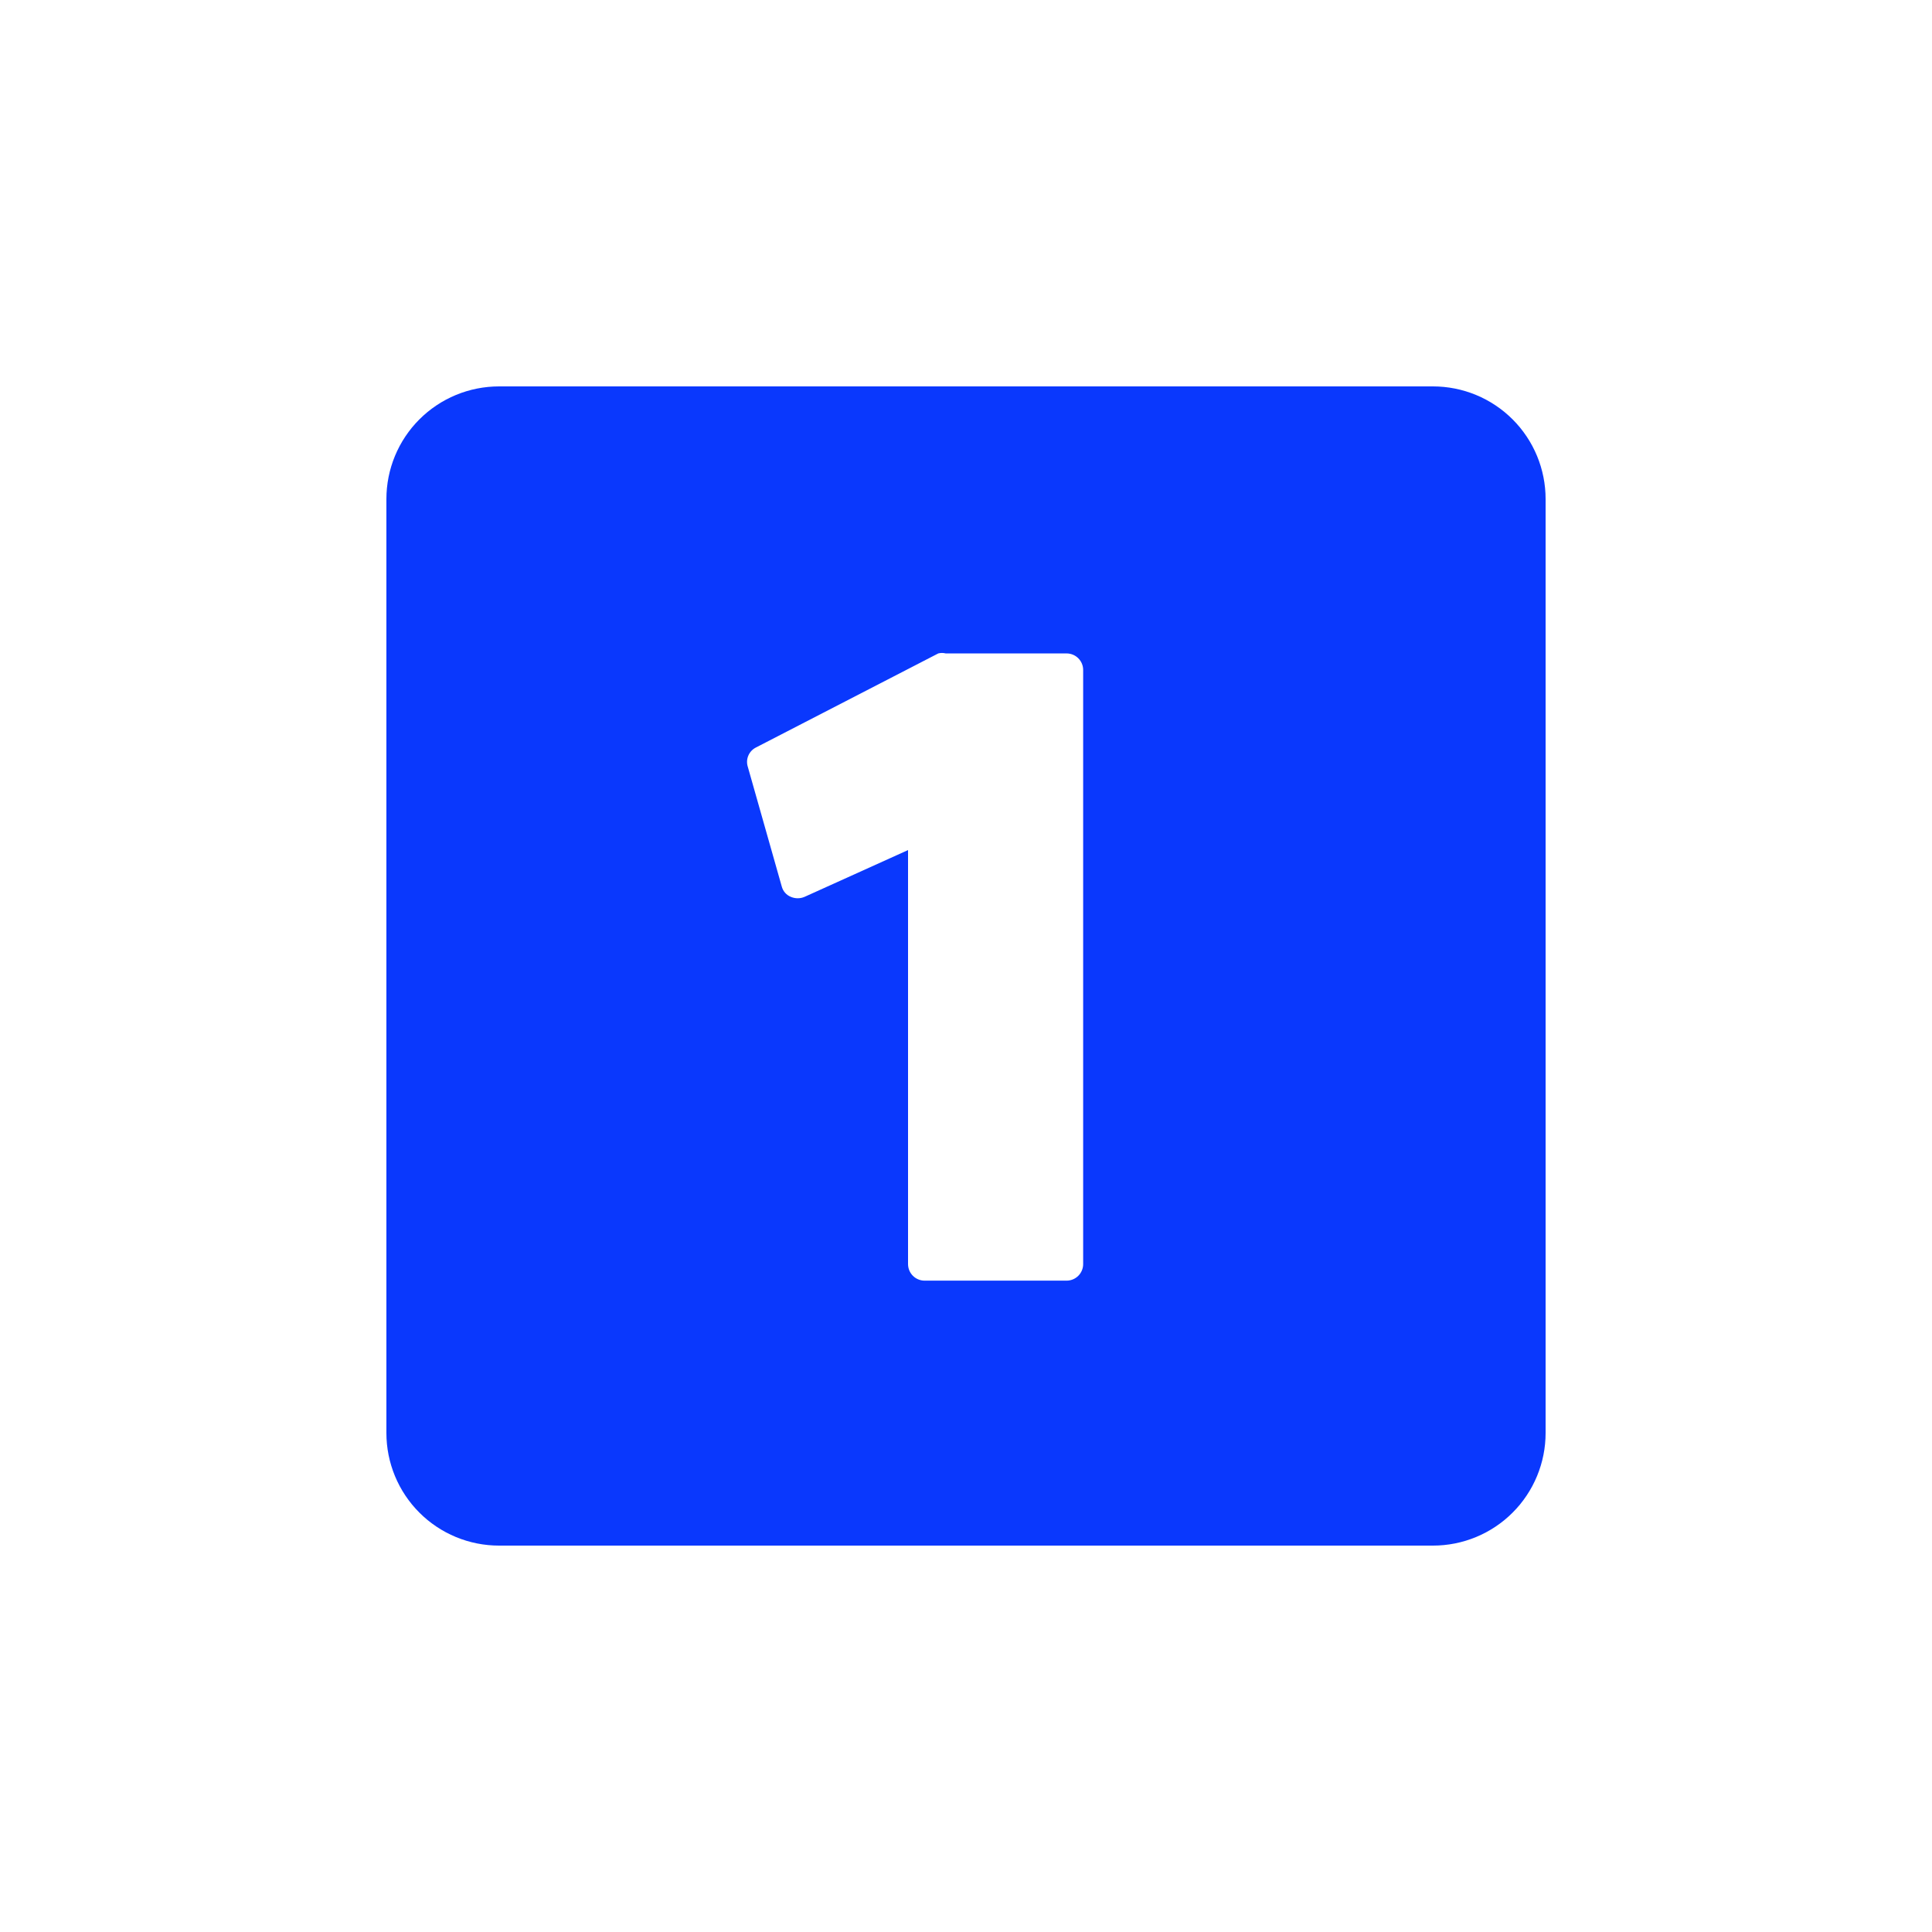 <svg xmlns="http://www.w3.org/2000/svg" xmlns:xlink="http://www.w3.org/1999/xlink" width="1000" zoomAndPan="magnify" viewBox="0 0 750 750" height="1000" preserveAspectRatio="xMidYMid meet" version="1.2"><defs/><g id="ffa179ec2a"><g style="fill:#000000;fill-opacity:1;"><g transform="translate(460.795, 384.3)"><path style="stroke:none" d="M 8.516 -6.516 C 8.578 -6.391 8.551 -6.305 8.438 -6.266 C 8.332 -6.223 8.25 -6.238 8.188 -6.312 C 7.852 -6.906 7.383 -7.375 6.781 -7.719 C 6.188 -8.082 5.531 -8.266 4.812 -8.266 C 4.426 -8.266 4.055 -8.207 3.703 -8.094 C 3.348 -8 3.023 -7.859 2.734 -7.672 C 2.172 -7.328 1.723 -6.859 1.391 -6.266 C 1.047 -5.672 0.875 -5.023 0.875 -4.328 C 0.875 -3.941 0.922 -3.57 1.016 -3.219 C 1.117 -2.875 1.266 -2.551 1.453 -2.25 C 1.805 -1.688 2.273 -1.238 2.859 -0.906 C 3.441 -0.562 4.094 -0.391 4.812 -0.391 C 5.039 -0.391 5.27 -0.41 5.5 -0.453 C 5.719 -0.484 5.93 -0.539 6.141 -0.625 C 6.141 -1.395 6.145 -2.551 6.156 -4.094 C 5.852 -4.094 5.41 -4.098 4.828 -4.109 C 4.816 -4.098 4.801 -4.094 4.781 -4.094 C 4.77 -4.102 4.754 -4.109 4.734 -4.109 L 4.688 -4.125 C 4.676 -4.133 4.664 -4.145 4.656 -4.156 C 4.645 -4.164 4.633 -4.18 4.625 -4.203 L 4.609 -4.25 L 4.609 -4.344 L 4.625 -4.391 C 4.633 -4.398 4.645 -4.41 4.656 -4.422 C 4.664 -4.43 4.68 -4.441 4.703 -4.453 C 4.711 -4.461 4.723 -4.469 4.734 -4.469 C 4.742 -4.477 4.754 -4.484 4.766 -4.484 L 4.781 -4.484 C 4.789 -4.484 4.797 -4.484 4.797 -4.484 C 4.797 -4.484 4.789 -4.484 4.781 -4.484 L 4.766 -4.484 L 4.812 -4.484 C 5.133 -4.484 5.629 -4.477 6.297 -4.469 L 6.312 -4.484 L 6.344 -4.484 L 6.328 -4.484 L 6.375 -4.484 C 6.926 -4.484 7.766 -4.477 8.891 -4.469 L 8.984 -4.469 L 9.031 -4.438 C 9.039 -4.438 9.051 -4.43 9.062 -4.422 L 9.094 -4.391 L 9.125 -4.344 L 9.125 -4.297 L 9.125 -4.312 L 9.125 -4.266 L 9.125 -4.297 C 9.125 -4.273 9.125 -4.266 9.125 -4.266 L 9.125 -4.25 C 9.102 -3.477 8.906 -2.773 8.531 -2.141 C 8.156 -1.516 7.664 -1.016 7.062 -0.641 C 6.727 -0.43 6.367 -0.273 5.984 -0.172 C 5.609 -0.055 5.219 0 4.812 0 C 4.395 0 3.988 -0.055 3.594 -0.172 C 3.219 -0.285 2.863 -0.441 2.531 -0.641 C 1.914 -1.023 1.422 -1.539 1.047 -2.188 C 0.672 -2.844 0.484 -3.555 0.484 -4.328 C 0.484 -4.742 0.535 -5.141 0.641 -5.516 C 0.766 -5.898 0.926 -6.258 1.125 -6.594 C 1.508 -7.207 2.023 -7.703 2.672 -8.078 C 3.316 -8.453 4.031 -8.641 4.812 -8.641 C 5.594 -8.641 6.312 -8.441 6.969 -8.047 C 7.625 -7.66 8.141 -7.148 8.516 -6.516 Z M 6.547 -4.094 C 6.535 -3.977 6.52 -3.797 6.5 -3.547 L 6.531 -3.562 L 8.656 -3.562 C 8.688 -3.645 8.703 -3.734 8.703 -3.828 C 8.723 -3.91 8.734 -4 8.734 -4.094 Z M 8.594 -3.266 L 6.531 -3.266 C 6.531 -3.141 6.52 -2.953 6.5 -2.703 L 8.391 -2.703 C 8.43 -2.797 8.473 -2.891 8.516 -2.984 C 8.547 -3.078 8.57 -3.172 8.594 -3.266 Z M 8.234 -2.406 L 6.531 -2.406 C 6.52 -2.281 6.508 -2.098 6.5 -1.859 L 7.875 -1.859 C 7.938 -1.941 8 -2.031 8.062 -2.125 C 8.125 -2.207 8.18 -2.301 8.234 -2.406 Z M 7.594 -1.547 L 6.531 -1.547 L 6.531 -0.781 C 6.727 -0.875 6.914 -0.988 7.094 -1.125 C 7.27 -1.25 7.438 -1.391 7.594 -1.547 Z M 7.594 -1.547 "/></g><g transform="translate(470.404, 384.3)"><path style="stroke:none" d="M 1.953 -8.75 C 2.398 -8.75 3.281 -8.742 4.594 -8.734 C 4.613 -8.734 4.641 -8.738 4.672 -8.75 L 4.734 -8.75 L 4.734 -8.734 L 6.141 -8.734 C 6.16 -8.723 6.176 -8.719 6.188 -8.719 L 6.234 -8.703 C 6.242 -8.68 6.254 -8.664 6.266 -8.656 L 6.297 -8.609 C 6.305 -8.598 6.312 -8.582 6.312 -8.562 L 6.312 -8.516 C 6.312 -8.504 6.305 -8.488 6.297 -8.469 C 6.297 -8.457 6.285 -8.441 6.266 -8.422 C 6.266 -8.41 6.258 -8.398 6.25 -8.391 L 6.203 -8.375 L 6.156 -8.344 L 4.656 -8.344 C 4.176 -8.32 3.723 -8.219 3.297 -8.031 C 2.867 -7.852 2.484 -7.609 2.141 -7.297 L 2.141 -4.578 C 2.742 -4.578 3.648 -4.578 4.859 -4.578 L 4.906 -4.578 C 4.938 -4.578 4.953 -4.57 4.953 -4.562 L 5.047 -4.5 L 5.062 -4.453 C 5.07 -4.441 5.078 -4.426 5.078 -4.406 C 5.086 -4.395 5.086 -4.379 5.078 -4.359 L 5.078 -4.312 L 5.047 -4.266 C 5.047 -4.254 5.035 -4.242 5.016 -4.234 C 5.004 -4.223 4.992 -4.211 4.984 -4.203 L 4.938 -4.188 L 2.141 -4.188 L 2.141 -1.453 C 2.484 -1.141 2.867 -0.891 3.297 -0.703 C 3.723 -0.516 4.18 -0.414 4.672 -0.406 C 4.984 -0.395 5.457 -0.391 6.094 -0.391 L 6.141 -0.391 C 6.16 -0.391 6.176 -0.383 6.188 -0.375 L 6.234 -0.359 L 6.297 -0.266 C 6.305 -0.254 6.312 -0.238 6.312 -0.219 L 6.312 -0.172 C 6.312 -0.16 6.305 -0.145 6.297 -0.125 C 6.297 -0.113 6.285 -0.098 6.266 -0.078 C 6.266 -0.078 6.258 -0.066 6.25 -0.047 L 6.203 -0.031 L 6.156 0 L 4.719 0 C 4.102 0 3.18 -0.004 1.953 -0.016 C 1.93 -0.016 1.914 -0.02 1.906 -0.031 C 1.883 -0.031 1.867 -0.031 1.859 -0.031 C 1.859 -0.039 1.848 -0.047 1.828 -0.047 C 1.816 -0.055 1.812 -0.066 1.812 -0.078 C 1.812 -0.078 1.816 -0.078 1.828 -0.078 C 1.848 -0.066 1.859 -0.055 1.859 -0.047 C 1.848 -0.055 1.836 -0.066 1.828 -0.078 L 1.812 -0.078 C 1.812 -0.066 1.812 -0.062 1.812 -0.062 C 1.832 -0.051 1.848 -0.047 1.859 -0.047 L 1.828 -0.062 C 1.816 -0.07 1.812 -0.078 1.812 -0.078 L 1.844 -0.047 C 1.82 -0.055 1.812 -0.066 1.812 -0.078 C 1.801 -0.086 1.797 -0.094 1.797 -0.094 C 1.797 -0.094 1.801 -0.086 1.812 -0.078 L 1.828 -0.062 C 1.816 -0.07 1.812 -0.078 1.812 -0.078 L 1.797 -0.094 L 1.797 -0.078 L 1.766 -0.125 C 1.766 -0.145 1.766 -0.16 1.766 -0.172 C 1.754 -0.18 1.75 -0.191 1.75 -0.203 L 1.75 -1.297 C 1.352 -1.691 1.047 -2.156 0.828 -2.688 C 0.598 -3.207 0.484 -3.77 0.484 -4.375 C 0.484 -4.977 0.598 -5.547 0.828 -6.078 C 1.047 -6.609 1.359 -7.066 1.766 -7.453 L 1.766 -8.562 C 1.766 -8.57 1.766 -8.586 1.766 -8.609 C 1.766 -8.617 1.773 -8.633 1.797 -8.656 C 1.805 -8.664 1.812 -8.676 1.812 -8.688 C 1.832 -8.695 1.848 -8.707 1.859 -8.719 L 1.875 -8.734 L 1.906 -8.734 C 1.914 -8.742 1.926 -8.75 1.938 -8.75 C 1.945 -8.75 1.953 -8.75 1.953 -8.75 C 1.941 -8.75 1.938 -8.75 1.938 -8.75 C 1.938 -8.75 1.941 -8.75 1.953 -8.75 Z M 2.141 -7.812 C 2.285 -7.914 2.43 -8.008 2.578 -8.094 C 2.723 -8.188 2.875 -8.27 3.031 -8.344 C 2.844 -8.344 2.547 -8.348 2.141 -8.359 Z M 0.875 -4.578 L 1.766 -4.578 L 1.766 -6.875 C 1.504 -6.562 1.297 -6.207 1.141 -5.812 C 0.984 -5.426 0.895 -5.016 0.875 -4.578 Z M 1.75 -1.875 C 1.75 -2.395 1.754 -3.164 1.766 -4.188 L 0.875 -4.188 C 0.895 -3.75 0.984 -3.332 1.141 -2.938 C 1.285 -2.551 1.488 -2.195 1.75 -1.875 Z M 2.141 -0.953 L 2.141 -0.406 L 3.031 -0.406 C 2.875 -0.469 2.719 -0.547 2.562 -0.641 C 2.414 -0.734 2.273 -0.836 2.141 -0.953 Z M 2.141 -0.953 "/></g><g transform="translate(477.154, 384.3)"><path style="stroke:none" d="M 9.078 -4.344 C 9.078 -3.926 9.023 -3.523 8.922 -3.141 C 8.805 -2.754 8.645 -2.395 8.438 -2.062 C 8.062 -1.457 7.551 -0.969 6.906 -0.594 C 6.258 -0.219 5.551 -0.031 4.781 -0.031 C 4.363 -0.031 3.969 -0.086 3.594 -0.203 C 3.207 -0.305 2.848 -0.469 2.516 -0.688 C 1.898 -1.062 1.406 -1.566 1.031 -2.203 C 0.656 -2.848 0.469 -3.562 0.469 -4.344 C 0.469 -4.75 0.523 -5.145 0.641 -5.531 C 0.754 -5.914 0.91 -6.27 1.109 -6.594 C 1.492 -7.207 2.008 -7.703 2.656 -8.078 C 3.301 -8.453 4.008 -8.641 4.781 -8.641 C 5.551 -8.641 6.258 -8.453 6.906 -8.078 C 7.551 -7.703 8.062 -7.207 8.438 -6.594 C 8.645 -6.27 8.805 -5.914 8.922 -5.531 C 9.023 -5.145 9.078 -4.75 9.078 -4.344 Z M 2.75 -7.688 C 2.75 -6.207 2.742 -3.977 2.734 -1 C 3.023 -0.812 3.344 -0.664 3.688 -0.562 C 4.039 -0.457 4.406 -0.406 4.781 -0.406 C 5.145 -0.406 5.492 -0.457 5.828 -0.562 C 6.16 -0.656 6.477 -0.789 6.781 -0.969 C 6.781 -2.445 6.781 -4.68 6.781 -7.672 C 6.781 -7.68 6.781 -7.691 6.781 -7.703 C 6.781 -7.711 6.781 -7.719 6.781 -7.719 C 6.531 -7.875 6.223 -8 5.859 -8.094 C 5.504 -8.207 5.145 -8.266 4.781 -8.266 C 4.406 -8.266 4.047 -8.211 3.703 -8.109 C 3.359 -8.004 3.039 -7.863 2.75 -7.688 Z M 7.156 -7.453 C 7.156 -6.066 7.156 -3.988 7.156 -1.219 C 7.625 -1.57 8 -2.02 8.281 -2.562 C 8.562 -3.102 8.703 -3.695 8.703 -4.344 C 8.703 -4.977 8.562 -5.566 8.281 -6.109 C 8 -6.648 7.625 -7.098 7.156 -7.453 Z M 0.859 -4.344 C 0.859 -3.719 0.992 -3.141 1.266 -2.609 C 1.535 -2.066 1.895 -1.613 2.344 -1.25 C 2.352 -2.625 2.359 -4.688 2.359 -7.438 C 1.898 -7.07 1.535 -6.617 1.266 -6.078 C 0.992 -5.547 0.859 -4.969 0.859 -4.344 Z M 0.859 -4.344 "/></g><g transform="translate(486.682, 384.3)"><path style="stroke:none" d="M 2.047 -8.688 L 2.094 -8.656 C 2.102 -8.645 2.117 -8.633 2.141 -8.625 C 2.141 -8.613 2.141 -8.609 2.141 -8.609 C 2.141 -8.598 2.145 -8.586 2.156 -8.578 C 2.645 -7.453 3.375 -5.758 4.344 -3.5 C 4.832 -4.625 5.562 -6.312 6.531 -8.562 C 6.539 -8.57 6.547 -8.582 6.547 -8.594 C 6.547 -8.602 6.555 -8.617 6.578 -8.641 C 6.586 -8.648 6.598 -8.656 6.609 -8.656 L 6.656 -8.688 C 6.656 -8.695 6.664 -8.703 6.688 -8.703 L 6.734 -8.703 C 6.754 -8.691 6.77 -8.688 6.781 -8.688 L 6.875 -8.625 L 6.891 -8.578 C 6.891 -8.566 6.895 -8.562 6.906 -8.562 L 6.906 -8.531 C 7.195 -6.688 7.625 -3.914 8.188 -0.219 C 8.188 -0.207 8.188 -0.191 8.188 -0.172 C 8.188 -0.148 8.188 -0.133 8.188 -0.125 C 8.188 -0.102 8.18 -0.086 8.172 -0.078 C 8.16 -0.066 8.148 -0.051 8.141 -0.031 C 8.129 -0.031 8.113 -0.023 8.094 -0.016 L 8.047 0.016 C 8.047 0.023 8.031 0.031 8 0.031 L 7.953 0.031 L 7.906 0 C 7.906 -0.008 7.895 -0.02 7.875 -0.031 C 7.863 -0.031 7.852 -0.039 7.844 -0.062 L 7.812 -0.109 L 7.812 -0.156 C 7.539 -1.852 7.145 -4.406 6.625 -7.812 C 6.164 -6.75 5.477 -5.156 4.562 -3.031 C 4.82 -2.414 5.219 -1.5 5.75 -0.281 C 5.75 -0.27 5.75 -0.254 5.75 -0.234 C 5.758 -0.223 5.766 -0.207 5.766 -0.188 C 5.766 -0.176 5.758 -0.16 5.75 -0.141 L 5.734 -0.094 C 5.734 -0.082 5.727 -0.078 5.719 -0.078 C 5.719 -0.066 5.711 -0.062 5.703 -0.062 C 5.703 -0.062 5.703 -0.066 5.703 -0.078 C 5.711 -0.078 5.719 -0.082 5.719 -0.094 C 5.707 -0.082 5.703 -0.07 5.703 -0.062 C 5.703 -0.062 5.703 -0.055 5.703 -0.047 C 5.703 -0.035 5.703 -0.035 5.703 -0.047 C 5.711 -0.066 5.723 -0.078 5.734 -0.078 L 5.703 -0.062 C 5.703 -0.051 5.703 -0.047 5.703 -0.047 L 5.688 -0.031 C 5.676 -0.031 5.664 -0.023 5.656 -0.016 L 5.609 0.016 L 5.562 0.016 C 5.031 0.016 4.234 0.008 3.172 0 C 3.148 0 3.133 0.004 3.125 0.016 C 3.125 0.016 3.125 0.008 3.125 0 C 3.125 -0.008 3.129 -0.008 3.141 0 L 3.172 0 L 3.078 0 L 3.031 -0.031 C 3.02 -0.031 3.004 -0.035 2.984 -0.047 C 2.984 -0.066 2.973 -0.078 2.953 -0.078 C 2.941 -0.098 2.938 -0.113 2.938 -0.125 C 2.938 -0.145 2.938 -0.16 2.938 -0.172 L 2.938 -0.219 C 2.938 -0.227 2.938 -0.238 2.938 -0.25 L 2.938 -0.266 C 3.207 -0.879 3.609 -1.801 4.141 -3.031 C 3.68 -4.094 2.988 -5.688 2.062 -7.812 C 1.801 -6.113 1.41 -3.566 0.891 -0.172 C 0.879 -0.148 0.875 -0.133 0.875 -0.125 L 0.859 -0.078 C 0.848 -0.066 0.836 -0.051 0.828 -0.031 L 0.781 -0.016 C 0.781 -0.004 0.77 0.004 0.75 0.016 C 0.738 0.016 0.719 0.02 0.688 0.031 C 0.676 0.031 0.66 0.023 0.641 0.016 C 0.629 0.016 0.613 0.008 0.594 0 L 0.562 -0.031 C 0.551 -0.039 0.539 -0.055 0.531 -0.078 C 0.52 -0.086 0.516 -0.102 0.516 -0.125 C 0.504 -0.133 0.5 -0.148 0.5 -0.172 L 0.5 -0.188 C 0.5 -0.195 0.5 -0.207 0.5 -0.219 C 0.781 -2.062 1.207 -4.836 1.781 -8.547 L 1.812 -8.594 C 1.812 -8.602 1.816 -8.613 1.828 -8.625 C 1.836 -8.645 1.848 -8.656 1.859 -8.656 C 1.879 -8.664 1.895 -8.676 1.906 -8.688 C 1.906 -8.695 1.91 -8.703 1.922 -8.703 L 1.953 -8.703 L 1.922 -8.703 L 2.016 -8.703 C 2.035 -8.703 2.047 -8.695 2.047 -8.688 Z M 4.344 -2.531 C 4.281 -2.375 4.18 -2.141 4.047 -1.828 C 4.18 -1.828 4.383 -1.82 4.656 -1.812 C 4.582 -1.977 4.477 -2.219 4.344 -2.531 Z M 3.906 -1.516 C 3.863 -1.422 3.801 -1.273 3.719 -1.078 L 4.984 -1.078 C 4.93 -1.172 4.867 -1.316 4.797 -1.516 Z M 3.594 -0.781 L 3.406 -0.391 C 3.82 -0.379 4.445 -0.375 5.281 -0.375 L 5.109 -0.766 C 4.773 -0.773 4.27 -0.781 3.594 -0.781 Z M 3.594 -0.781 "/></g><g transform="translate(495.318, 384.3)"><path style="stroke:none" d="M 3.312 -8.766 L 3.359 -8.734 C 3.359 -8.723 3.363 -8.711 3.375 -8.703 C 3.383 -8.691 3.391 -8.68 3.391 -8.672 C 3.398 -8.66 3.406 -8.656 3.406 -8.656 C 3.926 -6.789 4.711 -4 5.766 -0.281 C 5.773 -0.27 5.781 -0.254 5.781 -0.234 L 5.781 -0.219 C 5.789 -0.207 5.789 -0.195 5.781 -0.188 C 5.781 -0.176 5.773 -0.16 5.766 -0.141 C 5.766 -0.129 5.758 -0.117 5.75 -0.109 L 5.719 -0.062 L 5.672 -0.031 C 5.66 -0.031 5.645 -0.031 5.625 -0.031 C 5.613 -0.02 5.598 -0.016 5.578 -0.016 C 5.566 -0.023 5.551 -0.031 5.531 -0.031 L 5.484 -0.047 C 5.473 -0.055 5.461 -0.066 5.453 -0.078 L 5.422 -0.125 C 5.422 -0.125 5.414 -0.129 5.406 -0.141 L 5.406 -0.172 C 5.281 -0.586 5.098 -1.227 4.859 -2.094 C 3.953 -1.625 2.586 -0.938 0.766 -0.031 L 0.734 -0.016 C 0.734 -0.016 0.727 -0.008 0.719 0 L 0.734 0 C 0.742 -0.008 0.754 -0.016 0.766 -0.016 C 0.742 -0.016 0.734 -0.008 0.734 0 L 0.719 0 C 0.707 -0.008 0.707 -0.016 0.719 -0.016 L 0.75 -0.016 C 0.738 -0.016 0.723 -0.008 0.703 0 L 0.641 0 C 0.629 0 0.613 -0.004 0.594 -0.016 C 0.582 -0.023 0.57 -0.031 0.562 -0.031 C 0.551 -0.039 0.539 -0.055 0.531 -0.078 L 0.5 -0.109 C 0.488 -0.117 0.484 -0.133 0.484 -0.156 L 0.484 -0.266 C 1.047 -2.117 1.895 -4.91 3.031 -8.641 C 3.031 -8.648 3.031 -8.664 3.031 -8.688 L 3.062 -8.734 L 3.109 -8.75 C 3.117 -8.758 3.129 -8.77 3.141 -8.781 C 3.148 -8.789 3.16 -8.797 3.172 -8.797 L 3.266 -8.797 C 3.273 -8.785 3.289 -8.773 3.312 -8.766 Z M 3.203 -7.906 C 2.848 -6.719 2.312 -4.938 1.594 -2.562 L 4.719 -2.562 C 4.375 -3.75 3.867 -5.531 3.203 -7.906 Z M 4.172 -2.188 C 3.566 -2.176 2.672 -2.172 1.484 -2.172 C 1.367 -1.816 1.203 -1.281 0.984 -0.562 C 1.691 -0.926 2.754 -1.469 4.172 -2.188 Z M 4.172 -2.188 "/></g><g transform="translate(501.588, 384.3)"><path style="stroke:none" d="M 7.734 -8.641 L 7.781 -8.641 C 7.801 -8.629 7.816 -8.625 7.828 -8.625 C 7.848 -8.613 7.859 -8.609 7.859 -8.609 L 7.906 -8.562 C 7.914 -8.551 7.922 -8.535 7.922 -8.516 L 7.953 -8.469 L 7.953 -8.422 C 7.953 -8.41 7.945 -8.395 7.938 -8.375 L 7.906 -8.328 C 7.906 -8.316 7.895 -8.305 7.875 -8.297 C 7.863 -8.285 7.852 -8.281 7.844 -8.281 L 7.797 -8.25 L 7.109 -8.25 C 6.867 -7.75 6.508 -7.336 6.031 -7.016 C 5.562 -6.68 5.031 -6.5 4.438 -6.469 L 4.438 -0.125 L 4.406 -0.078 C 4.406 -0.078 4.398 -0.066 4.391 -0.047 C 4.379 -0.035 4.363 -0.023 4.344 -0.016 C 4.344 -0.004 4.332 0.004 4.312 0.016 C 4.301 0.023 4.285 0.031 4.266 0.031 C 4.254 0.031 4.242 0.031 4.234 0.031 L 4.219 0.031 C 4.207 0.031 4.191 0.031 4.172 0.031 L 4.125 0 C 4.113 -0.008 4.102 -0.02 4.094 -0.031 C 4.082 -0.039 4.07 -0.055 4.062 -0.078 L 4.047 -0.125 L 4.047 -6.469 C 3.461 -6.5 2.93 -6.68 2.453 -7.016 C 1.961 -7.336 1.598 -7.754 1.359 -8.266 L 0.703 -8.266 C 0.691 -8.266 0.676 -8.27 0.656 -8.281 L 0.609 -8.297 C 0.598 -8.305 0.586 -8.316 0.578 -8.328 L 0.547 -8.375 C 0.547 -8.383 0.547 -8.398 0.547 -8.422 L 0.547 -8.469 C 0.547 -8.488 0.547 -8.504 0.547 -8.516 C 0.547 -8.535 0.551 -8.551 0.562 -8.562 C 0.582 -8.57 0.594 -8.586 0.594 -8.609 L 0.641 -8.625 C 0.648 -8.633 0.664 -8.641 0.688 -8.641 C 0.688 -8.648 0.691 -8.656 0.703 -8.656 L 2.5 -8.656 C 2.969 -8.645 3.414 -8.641 3.844 -8.641 Z M 4.047 -6.859 L 4.047 -8.25 L 1.797 -8.25 C 2.023 -7.863 2.336 -7.539 2.734 -7.281 C 3.129 -7.031 3.566 -6.891 4.047 -6.859 Z M 4.438 -6.859 C 4.914 -6.891 5.352 -7.031 5.75 -7.281 C 6.145 -7.539 6.457 -7.863 6.688 -8.25 L 4.438 -8.25 C 4.438 -7.938 4.438 -7.473 4.438 -6.859 Z M 4.438 -6.859 "/></g><g transform="translate(509.779, 384.3)"><path style="stroke:none" d="M 0.75 -8.656 L 0.797 -8.641 C 0.816 -8.629 0.828 -8.617 0.828 -8.609 L 0.859 -8.562 L 0.875 -8.516 L 0.875 -4.516 L 3.781 -4.516 C 4.195 -5.398 4.828 -6.734 5.672 -8.516 C 5.672 -8.535 5.676 -8.551 5.688 -8.562 C 5.695 -8.582 5.707 -8.598 5.719 -8.609 C 5.727 -8.617 5.738 -8.629 5.75 -8.641 L 5.797 -8.656 C 5.805 -8.664 5.816 -8.672 5.828 -8.672 L 5.844 -8.672 L 5.812 -8.672 L 5.859 -8.672 C 5.879 -8.672 5.895 -8.664 5.906 -8.656 L 5.938 -8.656 C 5.938 -8.656 5.941 -8.656 5.953 -8.656 C 5.961 -8.656 5.969 -8.656 5.969 -8.656 C 5.969 -8.656 5.961 -8.656 5.953 -8.656 C 5.941 -8.656 5.938 -8.656 5.938 -8.656 C 5.945 -8.656 5.957 -8.656 5.969 -8.656 C 5.977 -8.656 5.977 -8.648 5.969 -8.641 C 5.969 -8.629 5.961 -8.625 5.953 -8.625 C 5.941 -8.633 5.938 -8.633 5.938 -8.625 C 5.945 -8.633 5.953 -8.633 5.953 -8.625 C 5.961 -8.625 5.973 -8.629 5.984 -8.641 L 5.969 -8.641 C 5.957 -8.648 5.945 -8.656 5.938 -8.656 L 5.984 -8.625 C 6.004 -8.613 6.02 -8.602 6.031 -8.594 C 6.031 -8.582 6.035 -8.57 6.047 -8.562 L 6.078 -8.516 L 6.078 -8.469 C 6.078 -6.625 6.07 -3.852 6.062 -0.156 L 6.062 -0.109 C 6.062 -0.086 6.055 -0.07 6.047 -0.062 L 6.031 -0.016 C 6.02 -0.004 6.004 0.004 5.984 0.016 C 5.973 0.023 5.957 0.035 5.938 0.047 C 5.938 0.047 5.922 0.051 5.891 0.062 L 5.844 0.062 C 5.832 0.062 5.816 0.055 5.797 0.047 C 5.785 0.035 5.773 0.031 5.766 0.031 L 5.719 0 L 5.703 -0.047 C 5.691 -0.066 5.688 -0.082 5.688 -0.094 C 5.676 -0.102 5.672 -0.113 5.672 -0.125 L 5.672 -0.141 C 5.672 -1.023 5.676 -2.348 5.688 -4.109 C 5.039 -4.109 4.07 -4.113 2.781 -4.125 C 2.352 -3.219 1.719 -1.863 0.875 -0.062 C 0.875 -0.039 0.863 -0.023 0.844 -0.016 L 0.828 0.016 C 0.805 0.023 0.789 0.035 0.781 0.047 C 0.758 0.047 0.742 0.051 0.734 0.062 L 0.688 0.062 C 0.664 0.051 0.648 0.047 0.641 0.047 C 0.629 0.047 0.617 0.039 0.609 0.031 C 0.598 0.031 0.594 0.031 0.594 0.031 L 0.609 0.031 C 0.598 0.031 0.586 0.023 0.578 0.016 C 0.555 0.004 0.539 -0.008 0.531 -0.031 C 0.52 -0.031 0.508 -0.039 0.5 -0.062 C 0.5 -0.07 0.5 -0.086 0.5 -0.109 C 0.488 -0.117 0.484 -0.125 0.484 -0.125 L 0.484 -0.156 C 0.492 -2.008 0.5 -4.797 0.5 -8.516 L 0.516 -8.562 C 0.523 -8.582 0.535 -8.598 0.547 -8.609 C 0.547 -8.617 0.555 -8.629 0.578 -8.641 L 0.625 -8.656 C 0.633 -8.664 0.641 -8.672 0.641 -8.672 L 0.672 -8.672 L 0.656 -8.672 C 0.645 -8.672 0.641 -8.664 0.641 -8.656 C 0.648 -8.664 0.664 -8.672 0.688 -8.672 L 0.719 -8.672 C 0.727 -8.672 0.738 -8.664 0.75 -8.656 Z M 5.688 -7.641 L 4.203 -4.516 C 4.535 -4.516 5.031 -4.508 5.688 -4.5 Z M 0.875 -4.125 C 0.875 -3.426 0.875 -2.375 0.875 -0.969 C 1.195 -1.676 1.688 -2.727 2.344 -4.125 Z M 0.875 -4.125 "/></g><g transform="translate(516.283, 384.3)"><path style="stroke:none" d=""/></g><g transform="translate(520.607, 384.3)"><path style="stroke:none" d="M 1.547 -8.688 C 1.785 -8.676 2.258 -8.672 2.969 -8.672 L 3.031 -8.672 L 3.078 -8.656 C 3.078 -8.656 3.086 -8.645 3.109 -8.625 C 3.117 -8.613 3.129 -8.602 3.141 -8.594 C 3.148 -8.582 3.16 -8.57 3.172 -8.562 C 3.172 -8.539 3.172 -8.523 3.172 -8.516 C 3.18 -8.492 3.188 -8.477 3.188 -8.469 C 3.188 -8.469 3.18 -8.469 3.172 -8.469 L 3.172 -8.422 L 3.156 -8.375 C 3.145 -8.352 3.133 -8.336 3.125 -8.328 C 3.102 -8.316 3.086 -8.312 3.078 -8.312 L 3.031 -8.281 L 2.516 -8.281 C 2.516 -6.488 2.508 -3.797 2.5 -0.203 C 2.508 -0.18 2.508 -0.164 2.5 -0.156 L 2.5 -0.094 C 2.488 -0.082 2.477 -0.07 2.469 -0.062 C 2.469 -0.039 2.457 -0.031 2.438 -0.031 L 2.406 0.016 C 2.383 0.016 2.367 0.02 2.359 0.031 C 2.348 0.031 2.336 0.031 2.328 0.031 L 2.312 0.031 C 1.988 0.031 1.508 0.031 0.875 0.031 L 0.828 0.031 C 0.816 0.031 0.801 0.023 0.781 0.016 L 0.734 -0.016 L 0.703 -0.047 C 0.691 -0.055 0.688 -0.066 0.688 -0.078 C 0.676 -0.098 0.672 -0.113 0.672 -0.125 C 0.66 -0.145 0.656 -0.16 0.656 -0.172 C 0.656 -0.191 0.66 -0.207 0.672 -0.219 C 0.672 -0.238 0.676 -0.254 0.688 -0.266 C 0.688 -0.285 0.695 -0.301 0.719 -0.312 C 0.727 -0.32 0.738 -0.332 0.75 -0.344 L 0.797 -0.359 L 0.844 -0.359 C 0.852 -0.367 0.848 -0.367 0.828 -0.359 L 1.359 -0.359 C 1.359 -2.047 1.363 -4.566 1.375 -7.922 C 1.258 -7.754 1.078 -7.516 0.828 -7.203 C 0.828 -7.191 0.82 -7.176 0.812 -7.156 C 0.789 -7.145 0.773 -7.133 0.766 -7.125 C 0.754 -7.113 0.742 -7.109 0.734 -7.109 C 0.711 -7.109 0.695 -7.109 0.688 -7.109 L 0.625 -7.109 L 0.578 -7.125 C 0.566 -7.133 0.555 -7.145 0.547 -7.156 C 0.523 -7.156 0.508 -7.164 0.5 -7.188 L 0.484 -7.234 C 0.473 -7.242 0.469 -7.258 0.469 -7.281 L 0.469 -7.328 C 0.477 -7.336 0.484 -7.352 0.484 -7.375 C 0.492 -7.383 0.5 -7.391 0.5 -7.391 L 0.5 -7.406 C 0.688 -7.664 0.969 -8.047 1.344 -8.547 L 1.359 -8.562 C 1.367 -8.57 1.375 -8.582 1.375 -8.594 C 1.375 -8.602 1.367 -8.598 1.359 -8.578 C 1.359 -8.566 1.352 -8.562 1.344 -8.562 C 1.352 -8.57 1.363 -8.578 1.375 -8.578 L 1.391 -8.594 C 1.391 -8.602 1.383 -8.602 1.375 -8.594 L 1.359 -8.562 C 1.367 -8.57 1.375 -8.582 1.375 -8.594 C 1.383 -8.594 1.391 -8.598 1.391 -8.609 L 1.438 -8.656 L 1.484 -8.672 L 1.516 -8.672 L 1.531 -8.688 Z M 1.766 -8.281 C 1.766 -6.531 1.758 -3.891 1.75 -0.359 L 2.109 -0.359 C 2.109 -2.117 2.113 -4.758 2.125 -8.281 Z M 1.766 -8.281 "/></g></g><path style=" stroke:none;fill-rule:nonzero;fill:#0a38fd;fill-opacity:1;" d="M 556.285 150 L 193.715 150 C 192.281 150 190.855 150.07 189.43 150.211 C 188.004 150.352 186.59 150.562 185.188 150.84 C 183.781 151.121 182.395 151.465 181.023 151.883 C 179.656 152.297 178.309 152.781 176.984 153.328 C 175.664 153.875 174.371 154.488 173.109 155.16 C 171.844 155.836 170.617 156.57 169.43 157.367 C 168.238 158.164 167.09 159.016 165.98 159.922 C 164.875 160.832 163.816 161.793 162.805 162.805 C 161.793 163.816 160.832 164.875 159.922 165.98 C 159.016 167.09 158.164 168.238 157.367 169.43 C 156.57 170.617 155.836 171.844 155.16 173.109 C 154.488 174.371 153.875 175.664 153.328 176.984 C 152.781 178.309 152.297 179.656 151.883 181.023 C 151.465 182.395 151.121 183.781 150.84 185.188 C 150.562 186.59 150.352 188.004 150.211 189.43 C 150.07 190.855 150 192.281 150 193.715 L 150 556.285 C 150 557.719 150.07 559.145 150.211 560.57 C 150.352 561.996 150.562 563.41 150.84 564.812 C 151.121 566.219 151.465 567.605 151.883 568.977 C 152.297 570.344 152.781 571.691 153.328 573.016 C 153.875 574.336 154.488 575.629 155.16 576.891 C 155.836 578.156 156.57 579.383 157.367 580.57 C 158.164 581.762 159.016 582.91 159.922 584.02 C 160.832 585.125 161.793 586.184 162.805 587.195 C 163.816 588.207 164.875 589.168 165.98 590.078 C 167.09 590.984 168.238 591.836 169.43 592.633 C 170.617 593.43 171.844 594.164 173.109 594.84 C 174.371 595.512 175.664 596.125 176.984 596.672 C 178.309 597.219 179.656 597.703 181.023 598.117 C 182.395 598.535 183.781 598.879 185.188 599.16 C 186.59 599.438 188.004 599.648 189.43 599.789 C 190.855 599.93 192.281 600 193.715 600 L 556.285 600 C 557.719 600 559.145 599.93 560.57 599.789 C 561.996 599.648 563.41 599.438 564.812 599.16 C 566.219 598.879 567.605 598.535 568.977 598.117 C 570.344 597.703 571.691 597.219 573.016 596.672 C 574.336 596.125 575.629 595.512 576.891 594.84 C 578.156 594.164 579.383 593.43 580.57 592.633 C 581.762 591.836 582.91 590.984 584.02 590.078 C 585.125 589.168 586.184 588.207 587.195 587.195 C 588.207 586.184 589.168 585.125 590.078 584.02 C 590.984 582.91 591.836 581.762 592.633 580.57 C 593.43 579.383 594.164 578.156 594.84 576.891 C 595.512 575.629 596.125 574.336 596.672 573.016 C 597.219 571.691 597.703 570.344 598.117 568.977 C 598.535 567.605 598.879 566.219 599.16 564.812 C 599.438 563.41 599.648 561.996 599.789 560.57 C 599.93 559.145 600 557.719 600 556.285 L 600 193.715 C 600 192.281 599.93 190.855 599.789 189.43 C 599.648 188.004 599.438 186.59 599.16 185.188 C 598.879 183.781 598.531 182.395 598.117 181.023 C 597.703 179.656 597.219 178.309 596.672 176.984 C 596.125 175.664 595.512 174.371 594.84 173.109 C 594.164 171.844 593.43 170.617 592.633 169.43 C 591.836 168.238 590.984 167.09 590.078 165.98 C 589.168 164.875 588.207 163.816 587.195 162.805 C 586.184 161.793 585.125 160.832 584.02 159.922 C 582.91 159.016 581.762 158.164 580.57 157.367 C 579.383 156.57 578.156 155.836 576.891 155.16 C 575.629 154.488 574.336 153.875 573.016 153.328 C 571.691 152.781 570.344 152.297 568.977 151.883 C 567.605 151.465 566.219 151.121 564.812 150.84 C 563.41 150.562 561.996 150.352 560.57 150.211 C 559.145 150.07 557.719 150 556.285 150 Z M 420.48 490.715 C 420.48 491.137 420.441 491.555 420.359 491.969 C 420.277 492.383 420.156 492.785 419.992 493.176 C 419.832 493.562 419.633 493.934 419.398 494.285 C 419.164 494.637 418.898 494.961 418.598 495.262 C 418.301 495.559 417.977 495.824 417.625 496.059 C 417.273 496.293 416.902 496.492 416.512 496.652 C 416.125 496.816 415.723 496.938 415.309 497.02 C 414.895 497.102 414.477 497.145 414.055 497.145 L 358.93 497.145 C 358.508 497.145 358.09 497.102 357.676 497.02 C 357.262 496.938 356.859 496.816 356.469 496.652 C 356.078 496.492 355.707 496.293 355.355 496.059 C 355.008 495.824 354.68 495.559 354.383 495.262 C 354.086 494.961 353.816 494.637 353.582 494.285 C 353.348 493.934 353.152 493.562 352.988 493.176 C 352.828 492.785 352.707 492.383 352.625 491.969 C 352.543 491.555 352.5 491.137 352.5 490.715 L 352.5 330 L 312.32 348.16 C 311.473 348.523 310.59 348.703 309.668 348.703 C 308.75 348.703 307.863 348.523 307.02 348.16 C 306.145 347.809 305.395 347.281 304.773 346.57 C 304.148 345.863 303.719 345.055 303.48 344.145 L 290.305 297.695 C 290.188 297.34 290.105 296.977 290.059 296.605 C 290.008 296.234 289.992 295.863 290.008 295.492 C 290.023 295.117 290.074 294.746 290.156 294.383 C 290.242 294.02 290.355 293.664 290.504 293.32 C 290.648 292.977 290.824 292.648 291.031 292.336 C 291.234 292.023 291.465 291.73 291.723 291.461 C 291.98 291.188 292.262 290.941 292.562 290.723 C 292.863 290.5 293.184 290.309 293.52 290.145 L 364.23 253.66 C 365.195 253.418 366.16 253.418 367.125 253.66 L 414.055 253.66 C 414.477 253.66 414.895 253.703 415.309 253.785 C 415.723 253.867 416.125 253.988 416.512 254.148 C 416.902 254.312 417.273 254.508 417.625 254.742 C 417.977 254.98 418.301 255.246 418.598 255.543 C 418.898 255.844 419.164 256.168 419.398 256.52 C 419.633 256.867 419.832 257.238 419.992 257.629 C 420.156 258.02 420.277 258.422 420.359 258.836 C 420.441 259.25 420.48 259.668 420.48 260.09 Z M 420.48 490.715 "/></g></svg>